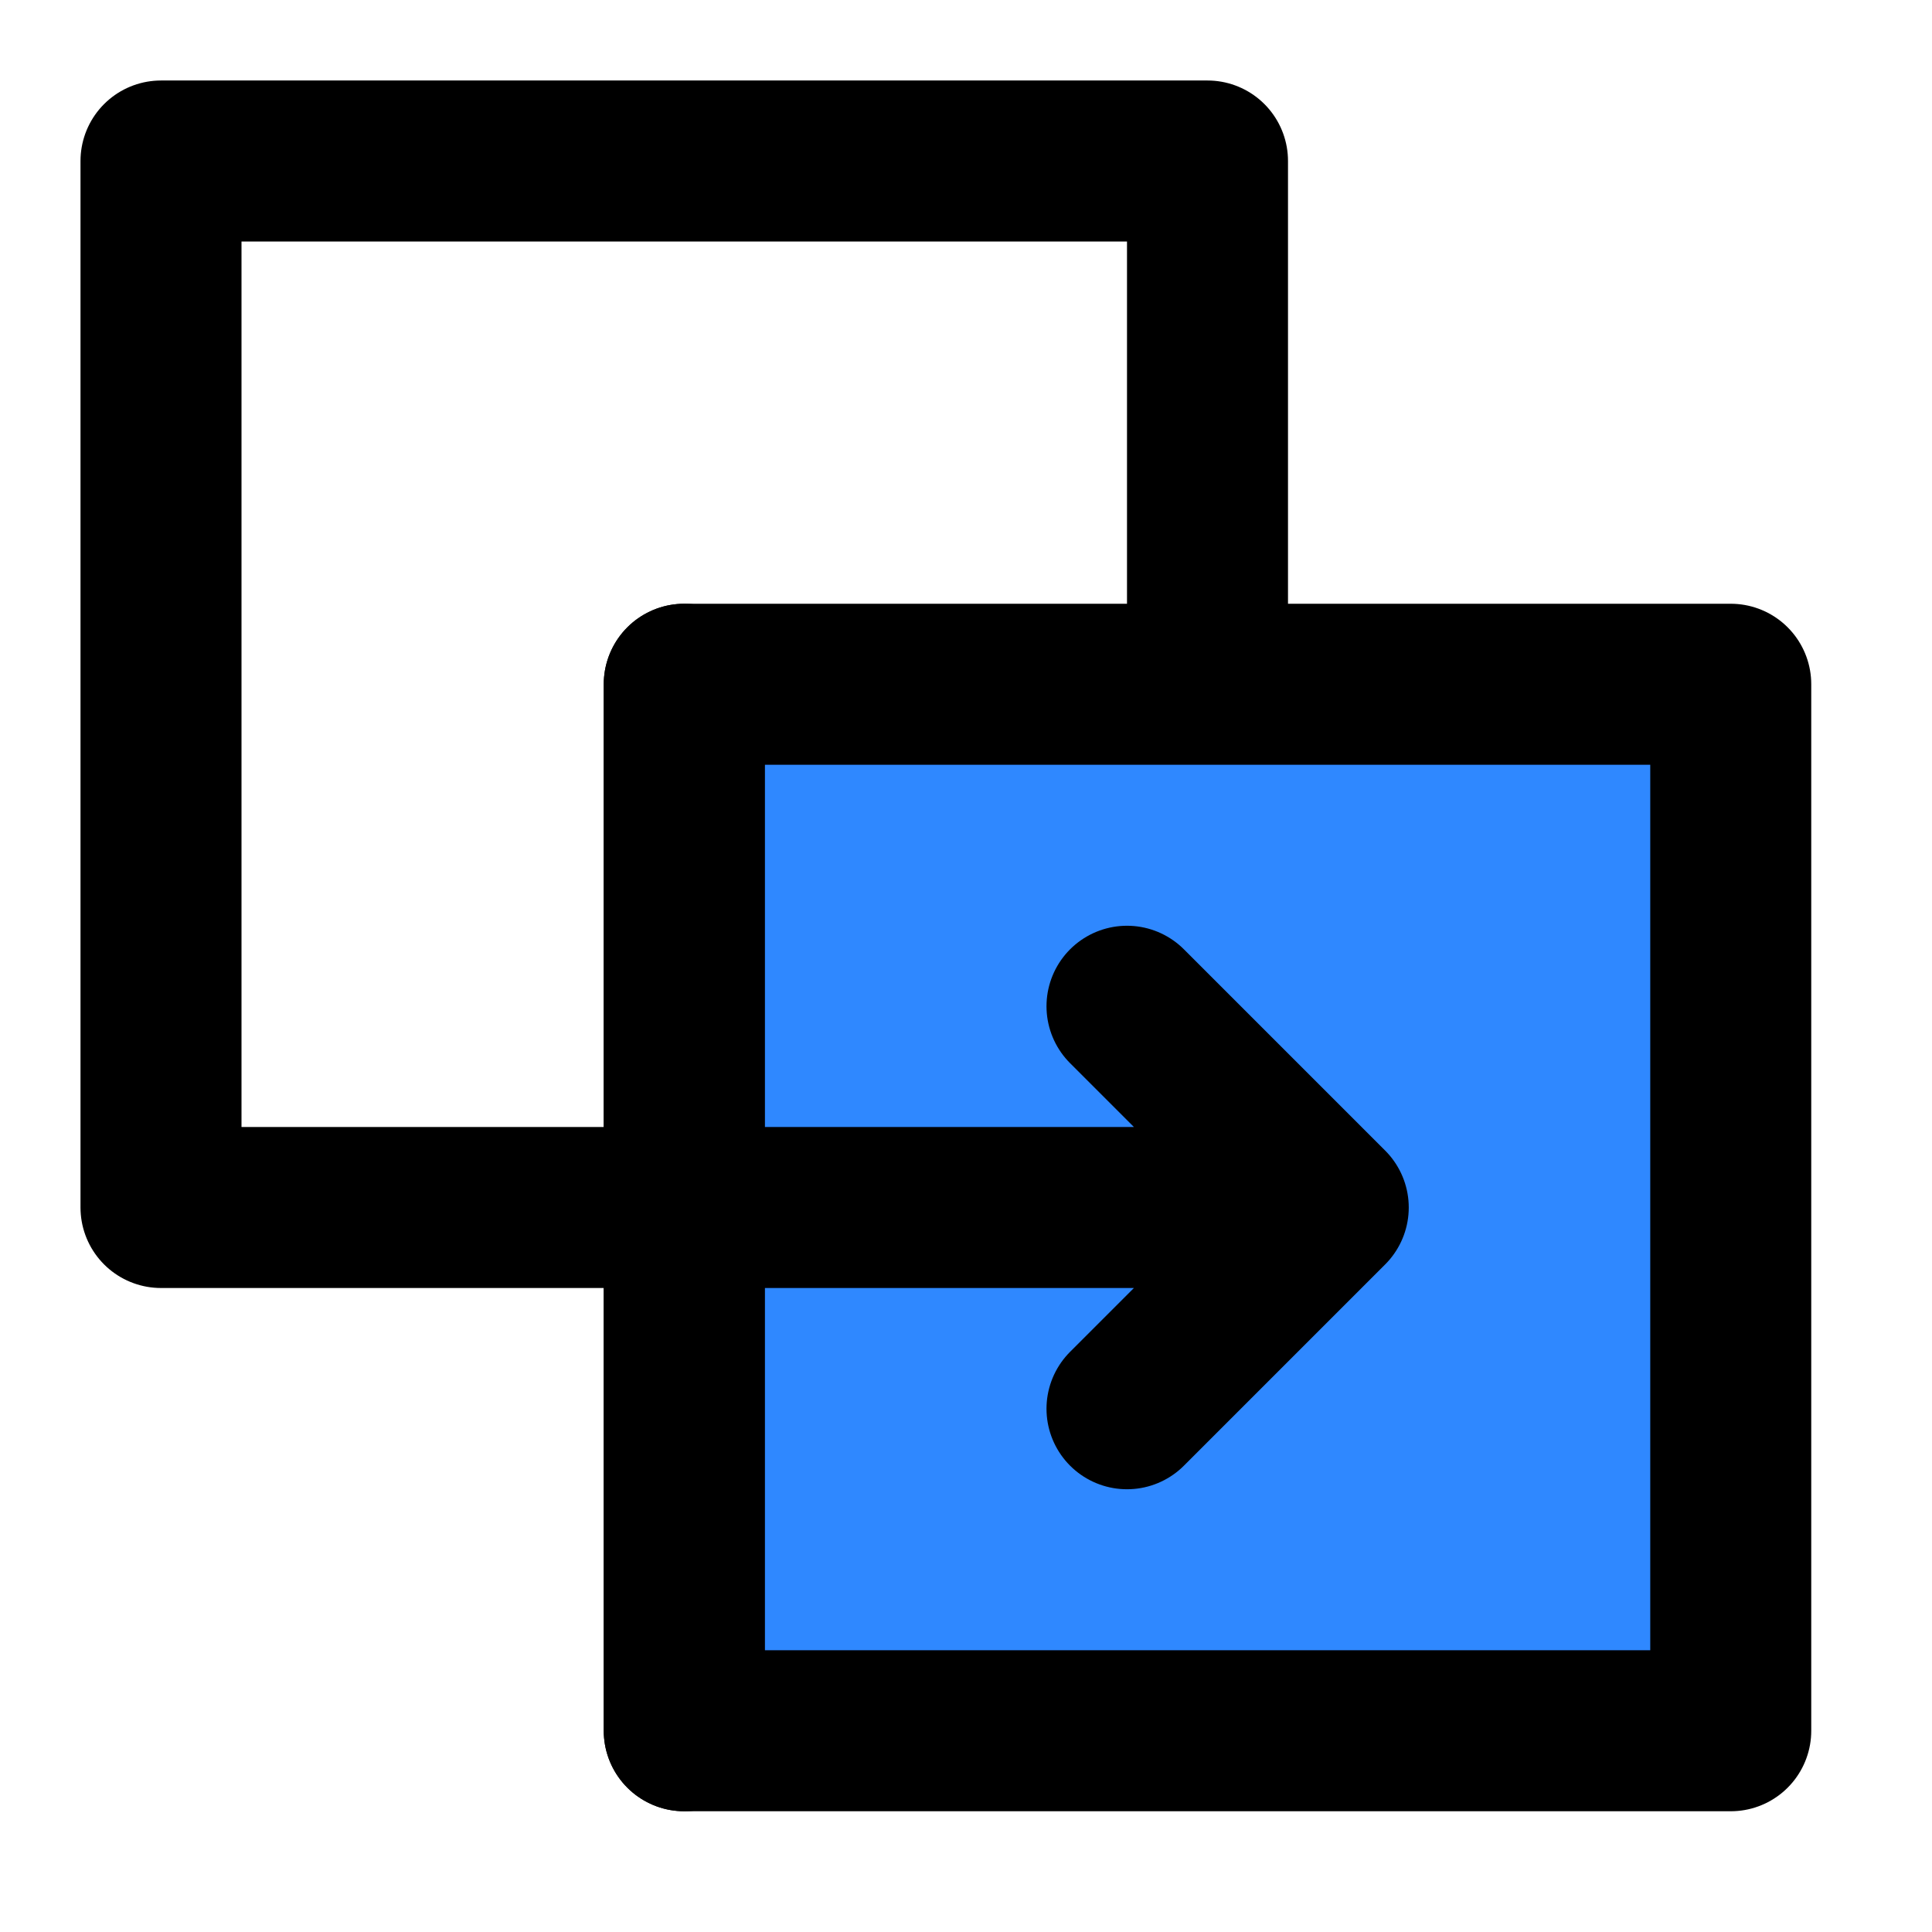 <svg width="48" height="48" viewBox="0 0 48 48" fill="none" xmlns="http://www.w3.org/2000/svg">
<path d="M30 17V4H4V30H17" stroke="black" stroke-width="4" stroke-linecap="round" stroke-linejoin="round"/>
<path d="M43 43V17H17V43H43Z" fill="#2F88FF" stroke="black" stroke-width="4" stroke-linecap="round" stroke-linejoin="round"/>
<path d="M33 30H17M33 30L28 25L33 30ZM33 30L28 35L33 30Z" stroke="black" stroke-width="4" stroke-linecap="round" stroke-linejoin="round"/>
<path d="M17 17V43" stroke="black" stroke-width="4" stroke-linecap="round" stroke-linejoin="round"/>
</svg>